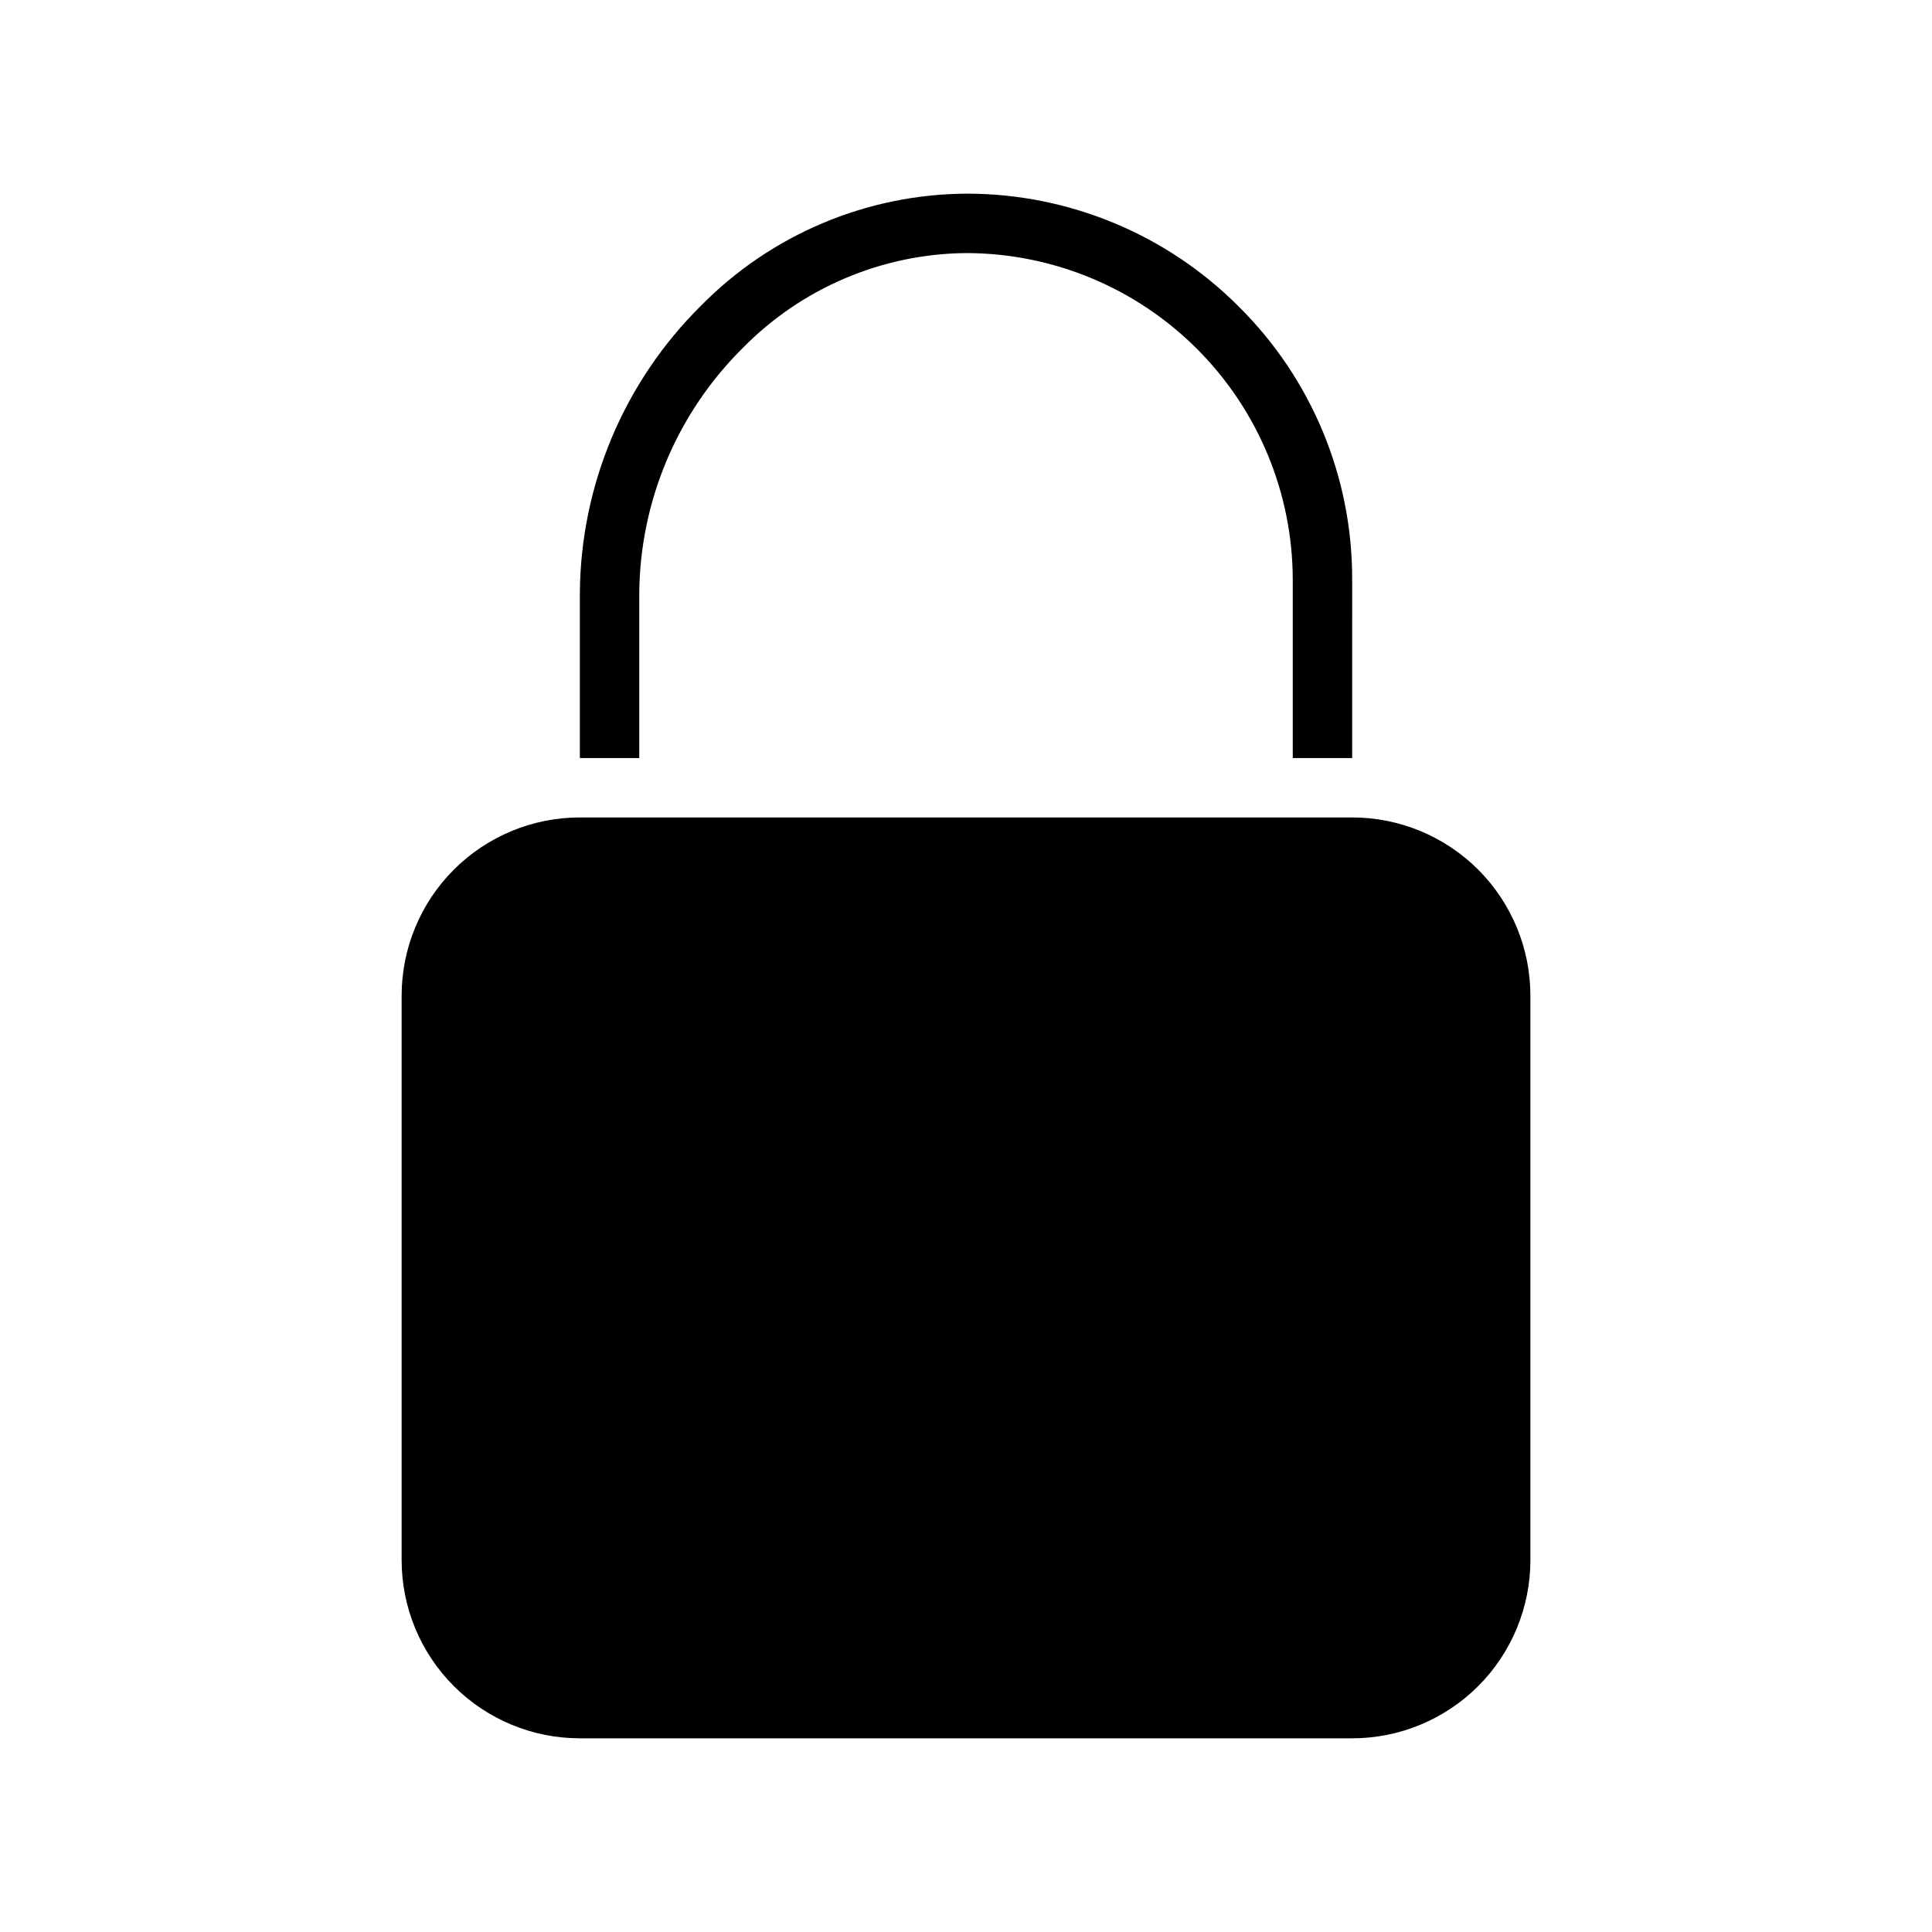 <?xml version="1.0" encoding="UTF-8"?>
<!-- Uploaded to: ICON Repo, www.iconrepo.com, Generator: ICON Repo Mixer Tools -->
<svg fill="#000000" width="800px" height="800px" version="1.1" viewBox="144 144 512 512" xmlns="http://www.w3.org/2000/svg">
 <path d="m502.34 604.67h-204.67c-12.527 0-24.543-4.977-33.398-13.836-8.859-8.855-13.836-20.871-13.836-33.398v-149.57c0-12.527 4.977-24.539 13.836-33.398 8.855-8.859 20.871-13.836 33.398-13.836h204.67c12.527 0 24.539 4.977 33.398 13.836 8.855 8.859 13.832 20.871 13.832 33.398v149.57c0 12.527-4.977 24.543-13.832 33.398-8.859 8.859-20.871 13.836-33.398 13.836zm-29.992-379.36c-19.016-19.109-44.836-29.898-71.793-29.992-26.648 0.035-52.168 10.754-70.848 29.758-20.328 20.137-31.848 47.508-32.039 76.121v43.691h15.742v-43.691c0.203-24.414 10.051-47.758 27.395-64.941 15.629-15.941 36.957-25.004 59.277-25.191 22.945 0.043 44.938 9.184 61.152 25.414 16.219 16.234 25.336 38.234 25.359 61.18v47.23h15.742l0.004-47.23c0.086-27.16-10.715-53.219-29.992-72.348z"/>
</svg>